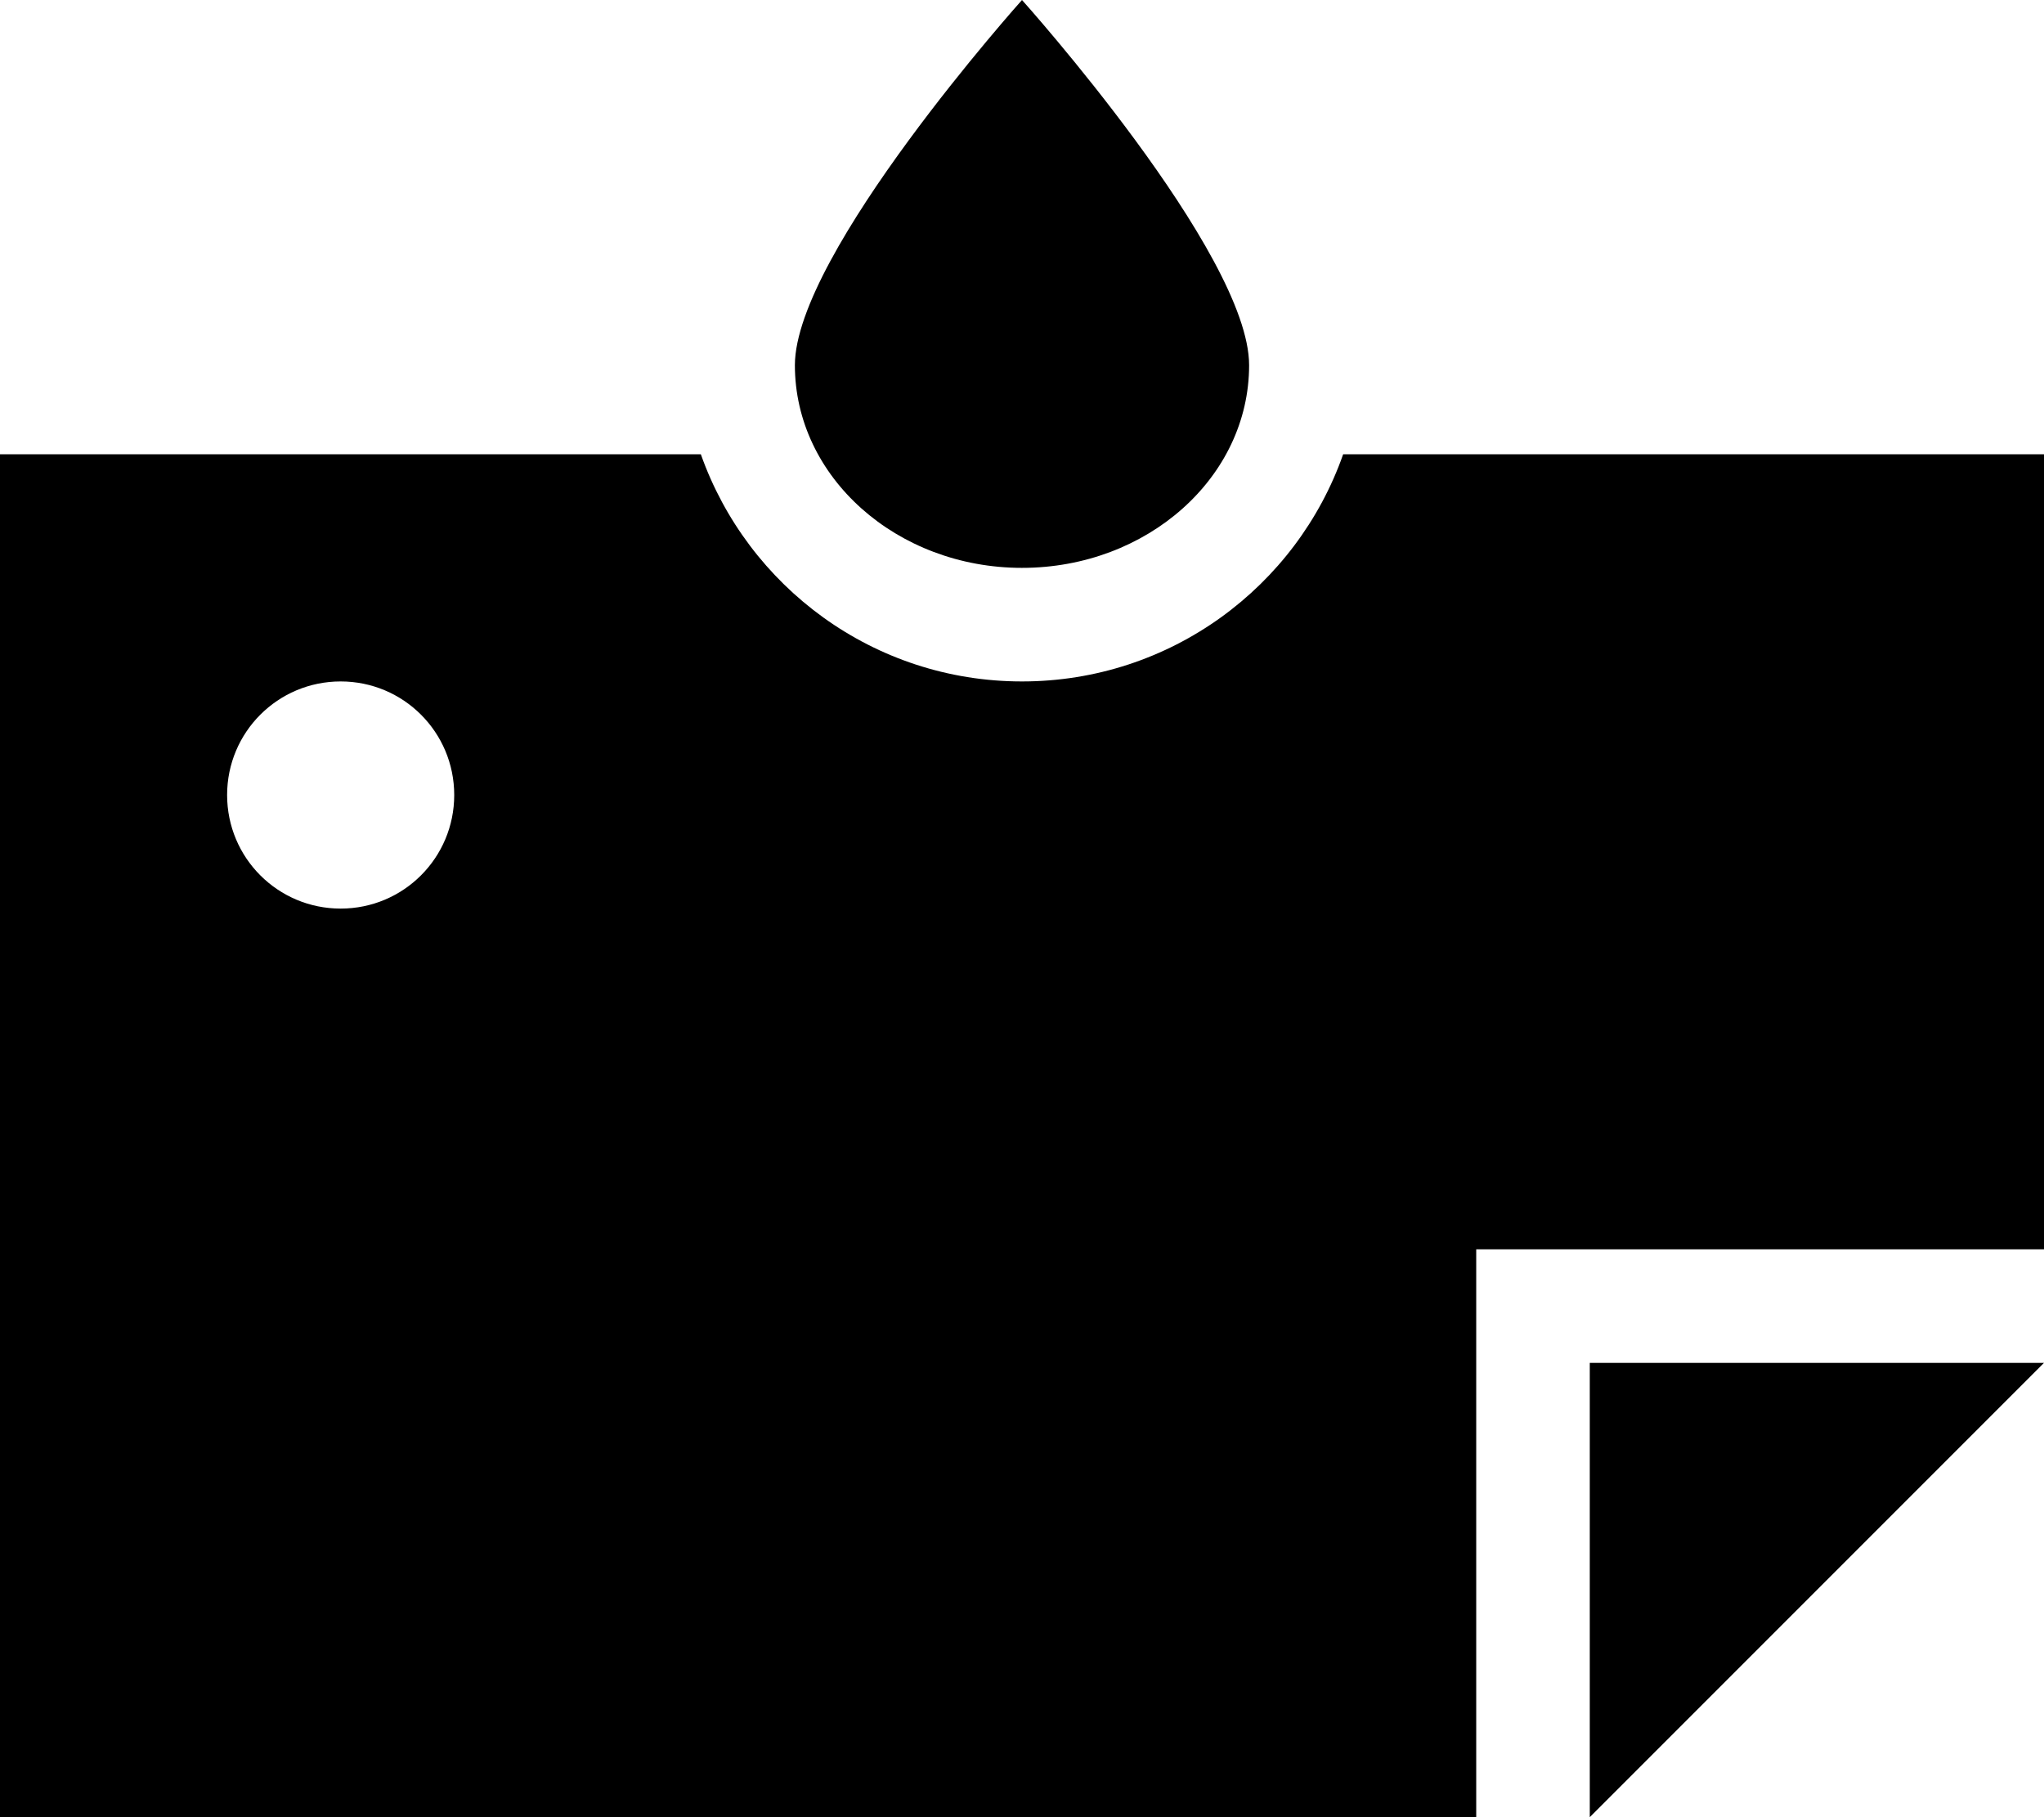 <svg xmlns="http://www.w3.org/2000/svg" viewBox="0 0 576 512"><!--! Font Awesome Pro 6.2.0 by @fontawesome - https://fontawesome.com License - https://fontawesome.com/license (Commercial License) Copyright 2022 Fonticons, Inc. --><path d="M288 160c-35.3 0-64-25.6-64-57.1S288 0 288 0s64 71.3 64 102.9s-28.7 57.1-64 57.1zM0 128H197.5c13.2 37.3 48.7 64 90.5 64s77.4-26.7 90.5-64H576V352H416l0 160L0 512V128zM576 384L448 512l0-128H576zM96 256c17.7 0 32-14.3 32-32s-14.3-32-32-32s-32 14.3-32 32s14.3 32 32 32z"/></svg>